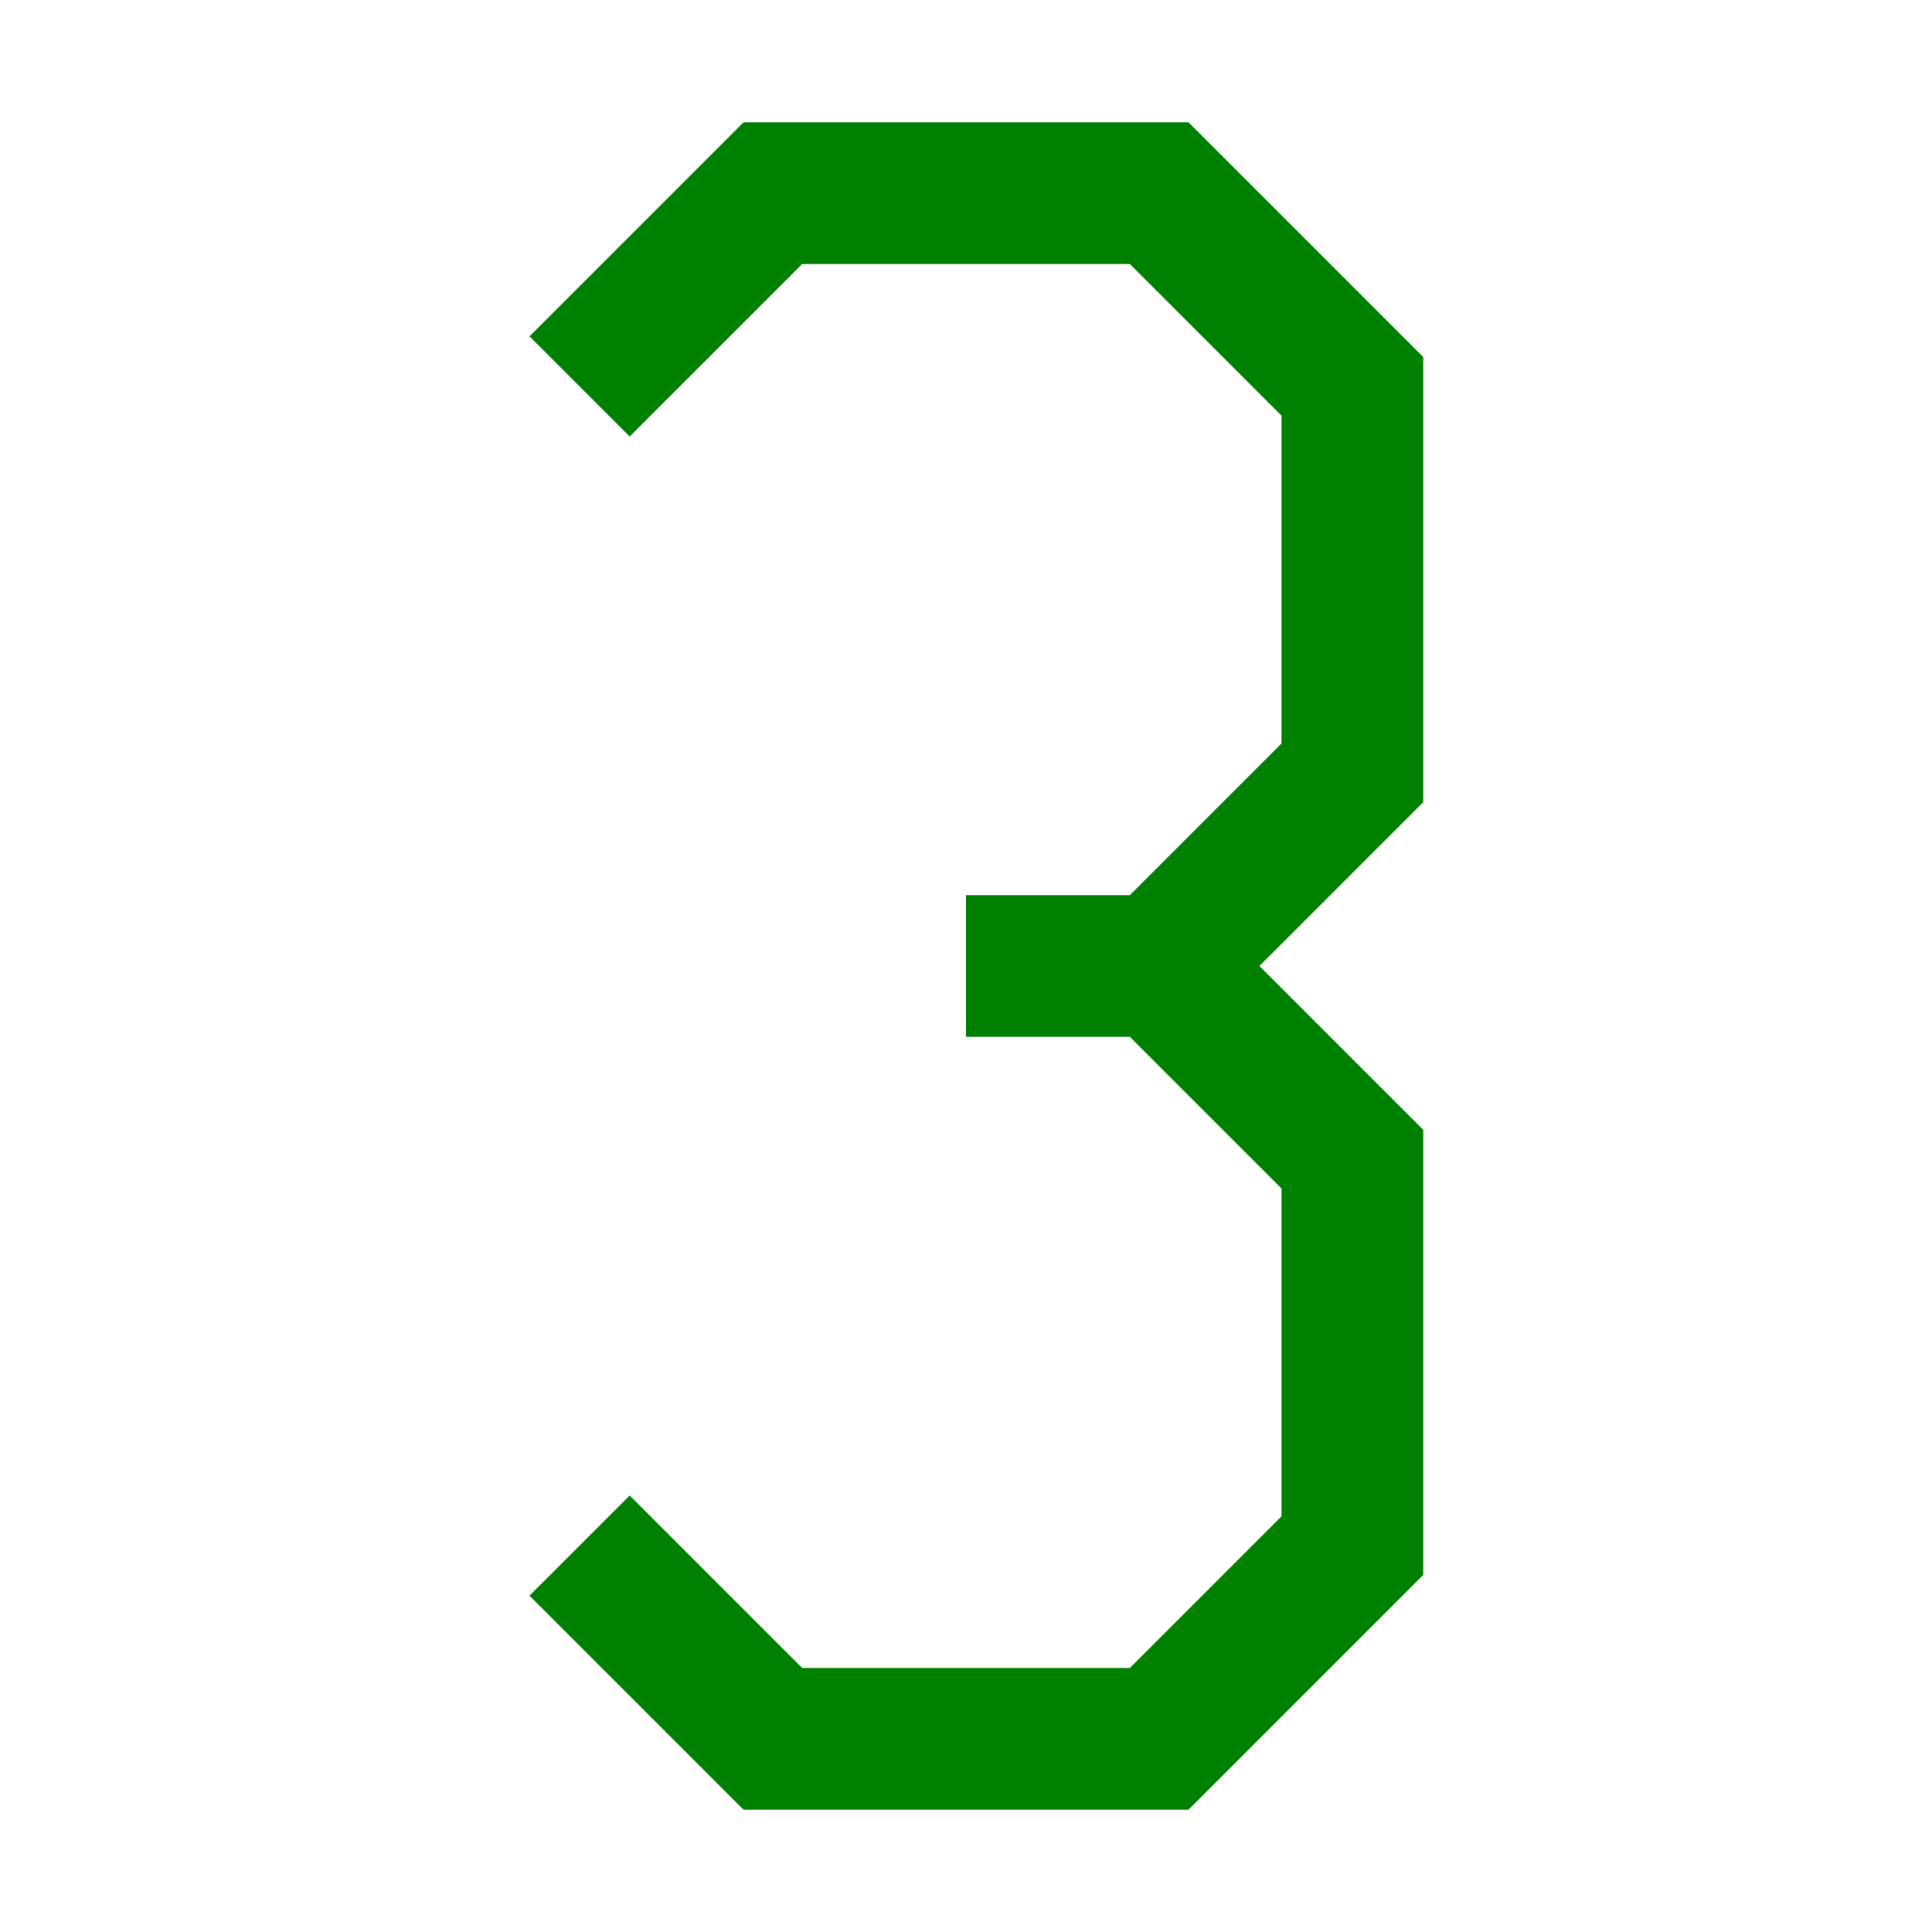 <svg height="300" width="300" xmlns="http://www.w3.org/2000/svg">
  <polyline points="90,60 120,30 180,30 210,60 210,120 180,150 150,150 180,150 210,180 210,240 180,270 120,270 90,240" style="fill:none;stroke:green;stroke-width:22" />
</svg>